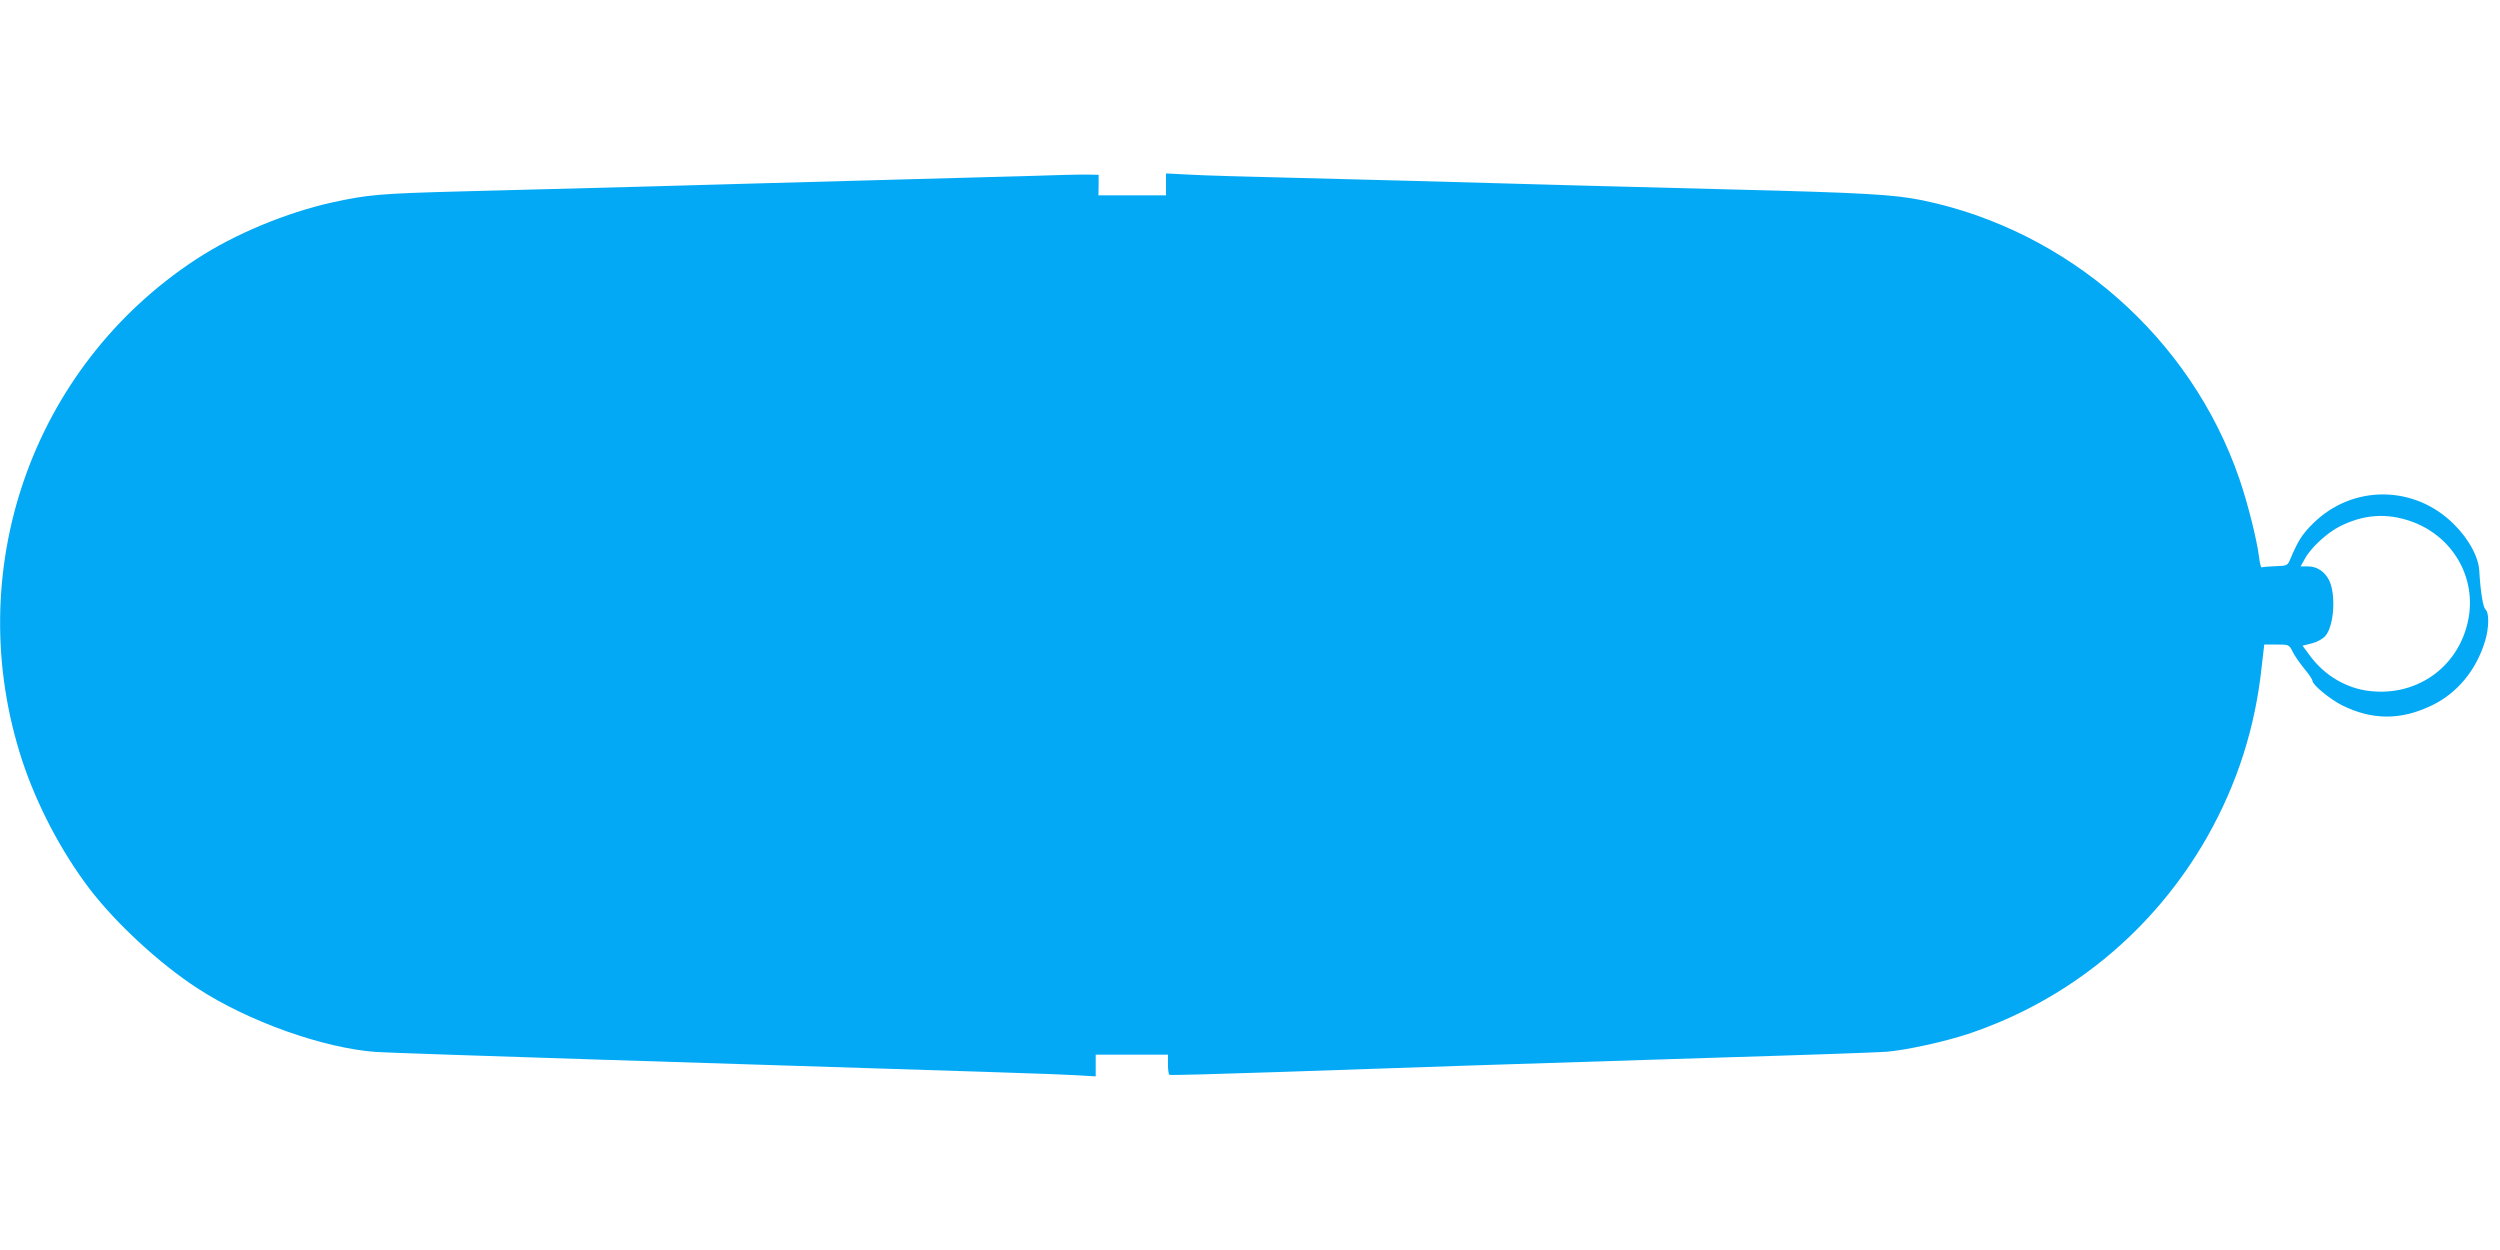 <?xml version="1.0" standalone="no"?>
<!DOCTYPE svg PUBLIC "-//W3C//DTD SVG 20010904//EN"
 "http://www.w3.org/TR/2001/REC-SVG-20010904/DTD/svg10.dtd">
<svg version="1.0" xmlns="http://www.w3.org/2000/svg"
 width="1280pt" height="640pt" viewBox="0 0 1280 640"
 preserveAspectRatio="xMidYMid meet">
<g transform="translate(0,640) scale(0.1,-0.1)"
fill="#03a9f4" stroke="none">
<path d="M5270 5499 c-135 -4 -432 -12 -660 -18 -228 -6 -572 -16 -765 -21
-341 -10 -674 -19 -1485 -40 -417 -11 -478 -17 -657 -56 -236 -52 -503 -163
-698 -291 -845 -553 -1208 -1602 -891 -2568 75 -227 199 -464 344 -655 135
-177 359 -384 553 -510 261 -170 643 -306 913 -326 39 -3 564 -21 1166 -40
2066 -65 2315 -73 2418 -79 l102 -6 0 56 0 55 185 0 185 0 0 -49 c0 -28 3 -52
8 -54 4 -3 252 4 552 14 300 10 750 25 1000 34 250 8 815 26 1255 40 440 13
829 27 865 30 104 9 298 52 416 91 521 174 954 532 1226 1011 153 271 245 558
278 871 l13 112 63 0 c63 0 64 0 83 -38 10 -21 38 -60 60 -87 23 -27 41 -55
41 -61 0 -20 87 -92 149 -124 154 -77 301 -79 459 -3 132 62 231 182 276 332
20 67 21 144 2 160 -13 11 -26 92 -32 198 -4 72 -53 162 -129 238 -202 203
-521 205 -723 4 -54 -53 -77 -89 -115 -180 -15 -35 -16 -36 -78 -38 -34 -1
-65 -4 -69 -6 -4 -3 -10 22 -14 55 -10 83 -58 276 -101 400 -249 722 -876
1271 -1625 1425 -143 29 -295 38 -975 55 -231 6 -577 15 -770 20 -709 20
-1089 30 -1485 40 -223 5 -458 12 -522 16 l-118 6 0 -56 0 -56 -173 0 -173 0
1 53 0 52 -55 1 c-30 1 -165 -2 -300 -7z m7042 -1758 c226 -62 366 -276 328
-501 -42 -246 -257 -407 -507 -378 -118 13 -229 78 -304 178 l-40 54 48 12
c27 7 56 23 69 38 45 52 55 216 18 287 -22 43 -62 69 -106 69 l-39 0 23 41
c30 55 113 131 176 163 112 57 221 69 334 37z"/>
</g>
</svg>
